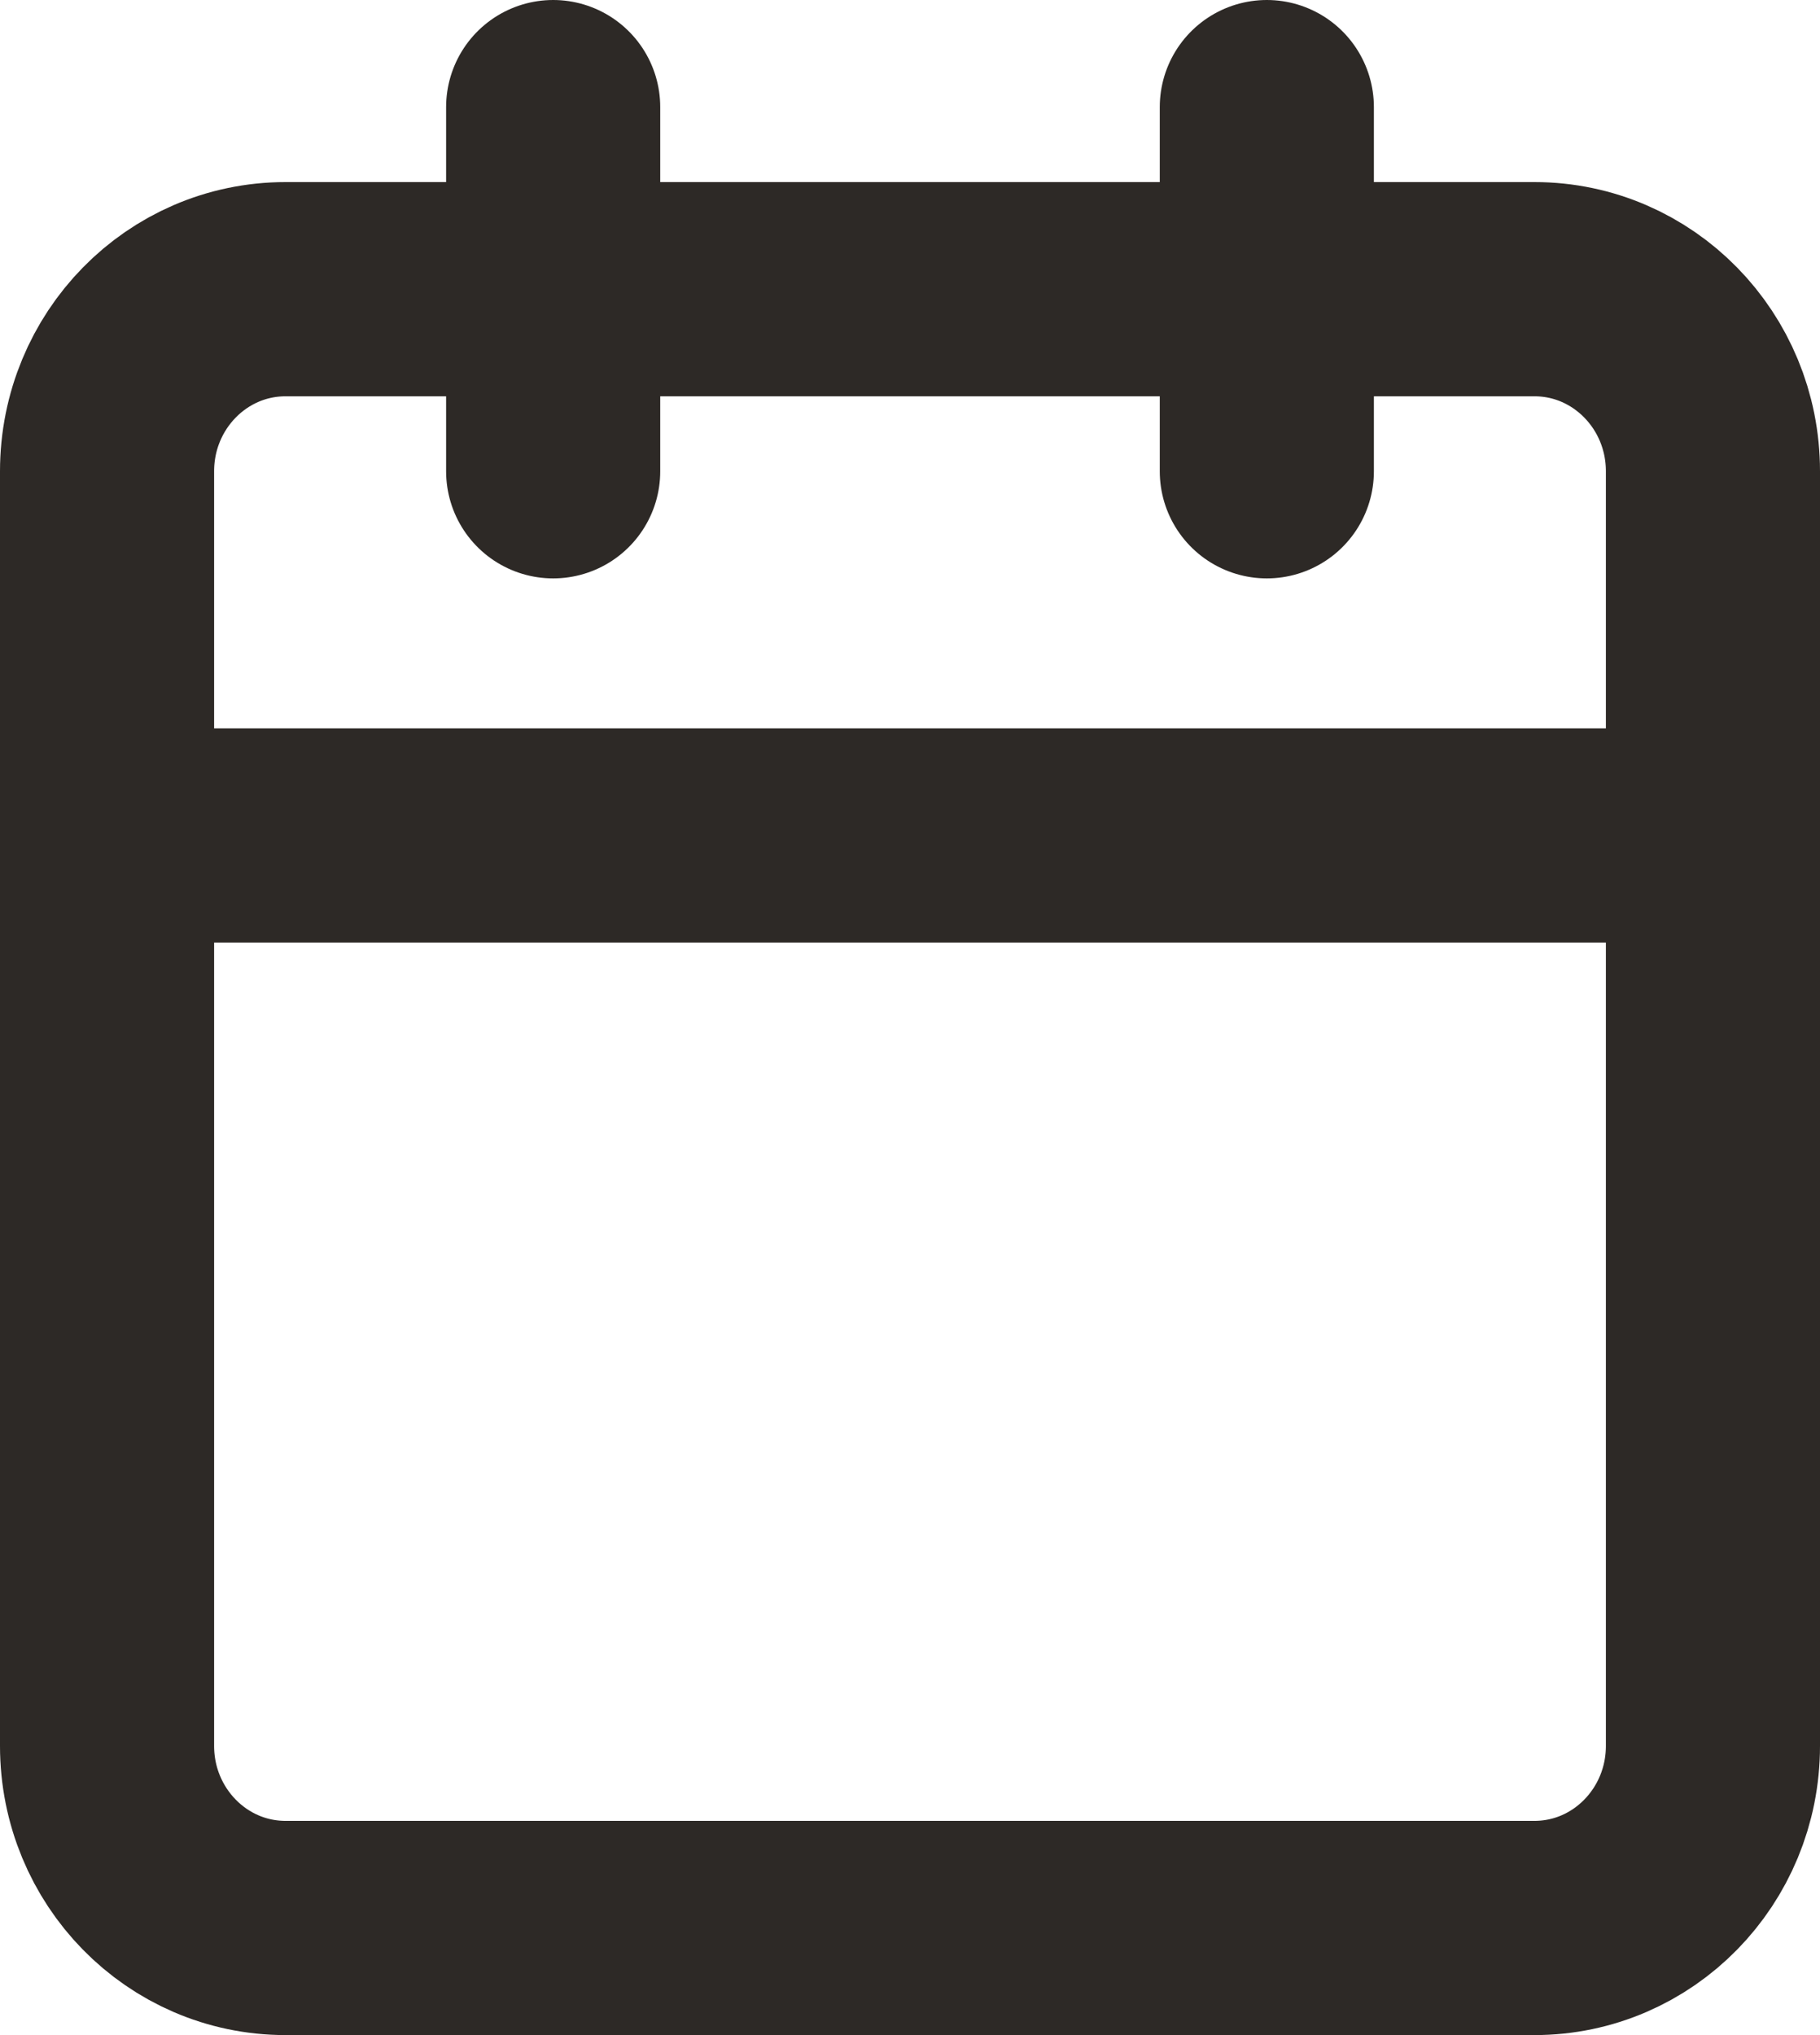<?xml version="1.0" encoding="UTF-8"?> <svg xmlns="http://www.w3.org/2000/svg" width="17" height="19" viewBox="0 0 17 19" fill="none"><g id="Group 20"><path id="date" d="M11.833 1V4.4M5.167 1V4.4M1 7.8H16M2.667 2.7H14.333C15.254 2.7 16 3.461 16 4.4V16.3C16 17.239 15.254 18 14.333 18H2.667C1.746 18 1 17.239 1 16.3V4.4C1 3.461 1.746 2.7 2.667 2.7Z" stroke="#2D2926" stroke-width="2" stroke-linecap="round" stroke-linejoin="round"></path></g></svg> 